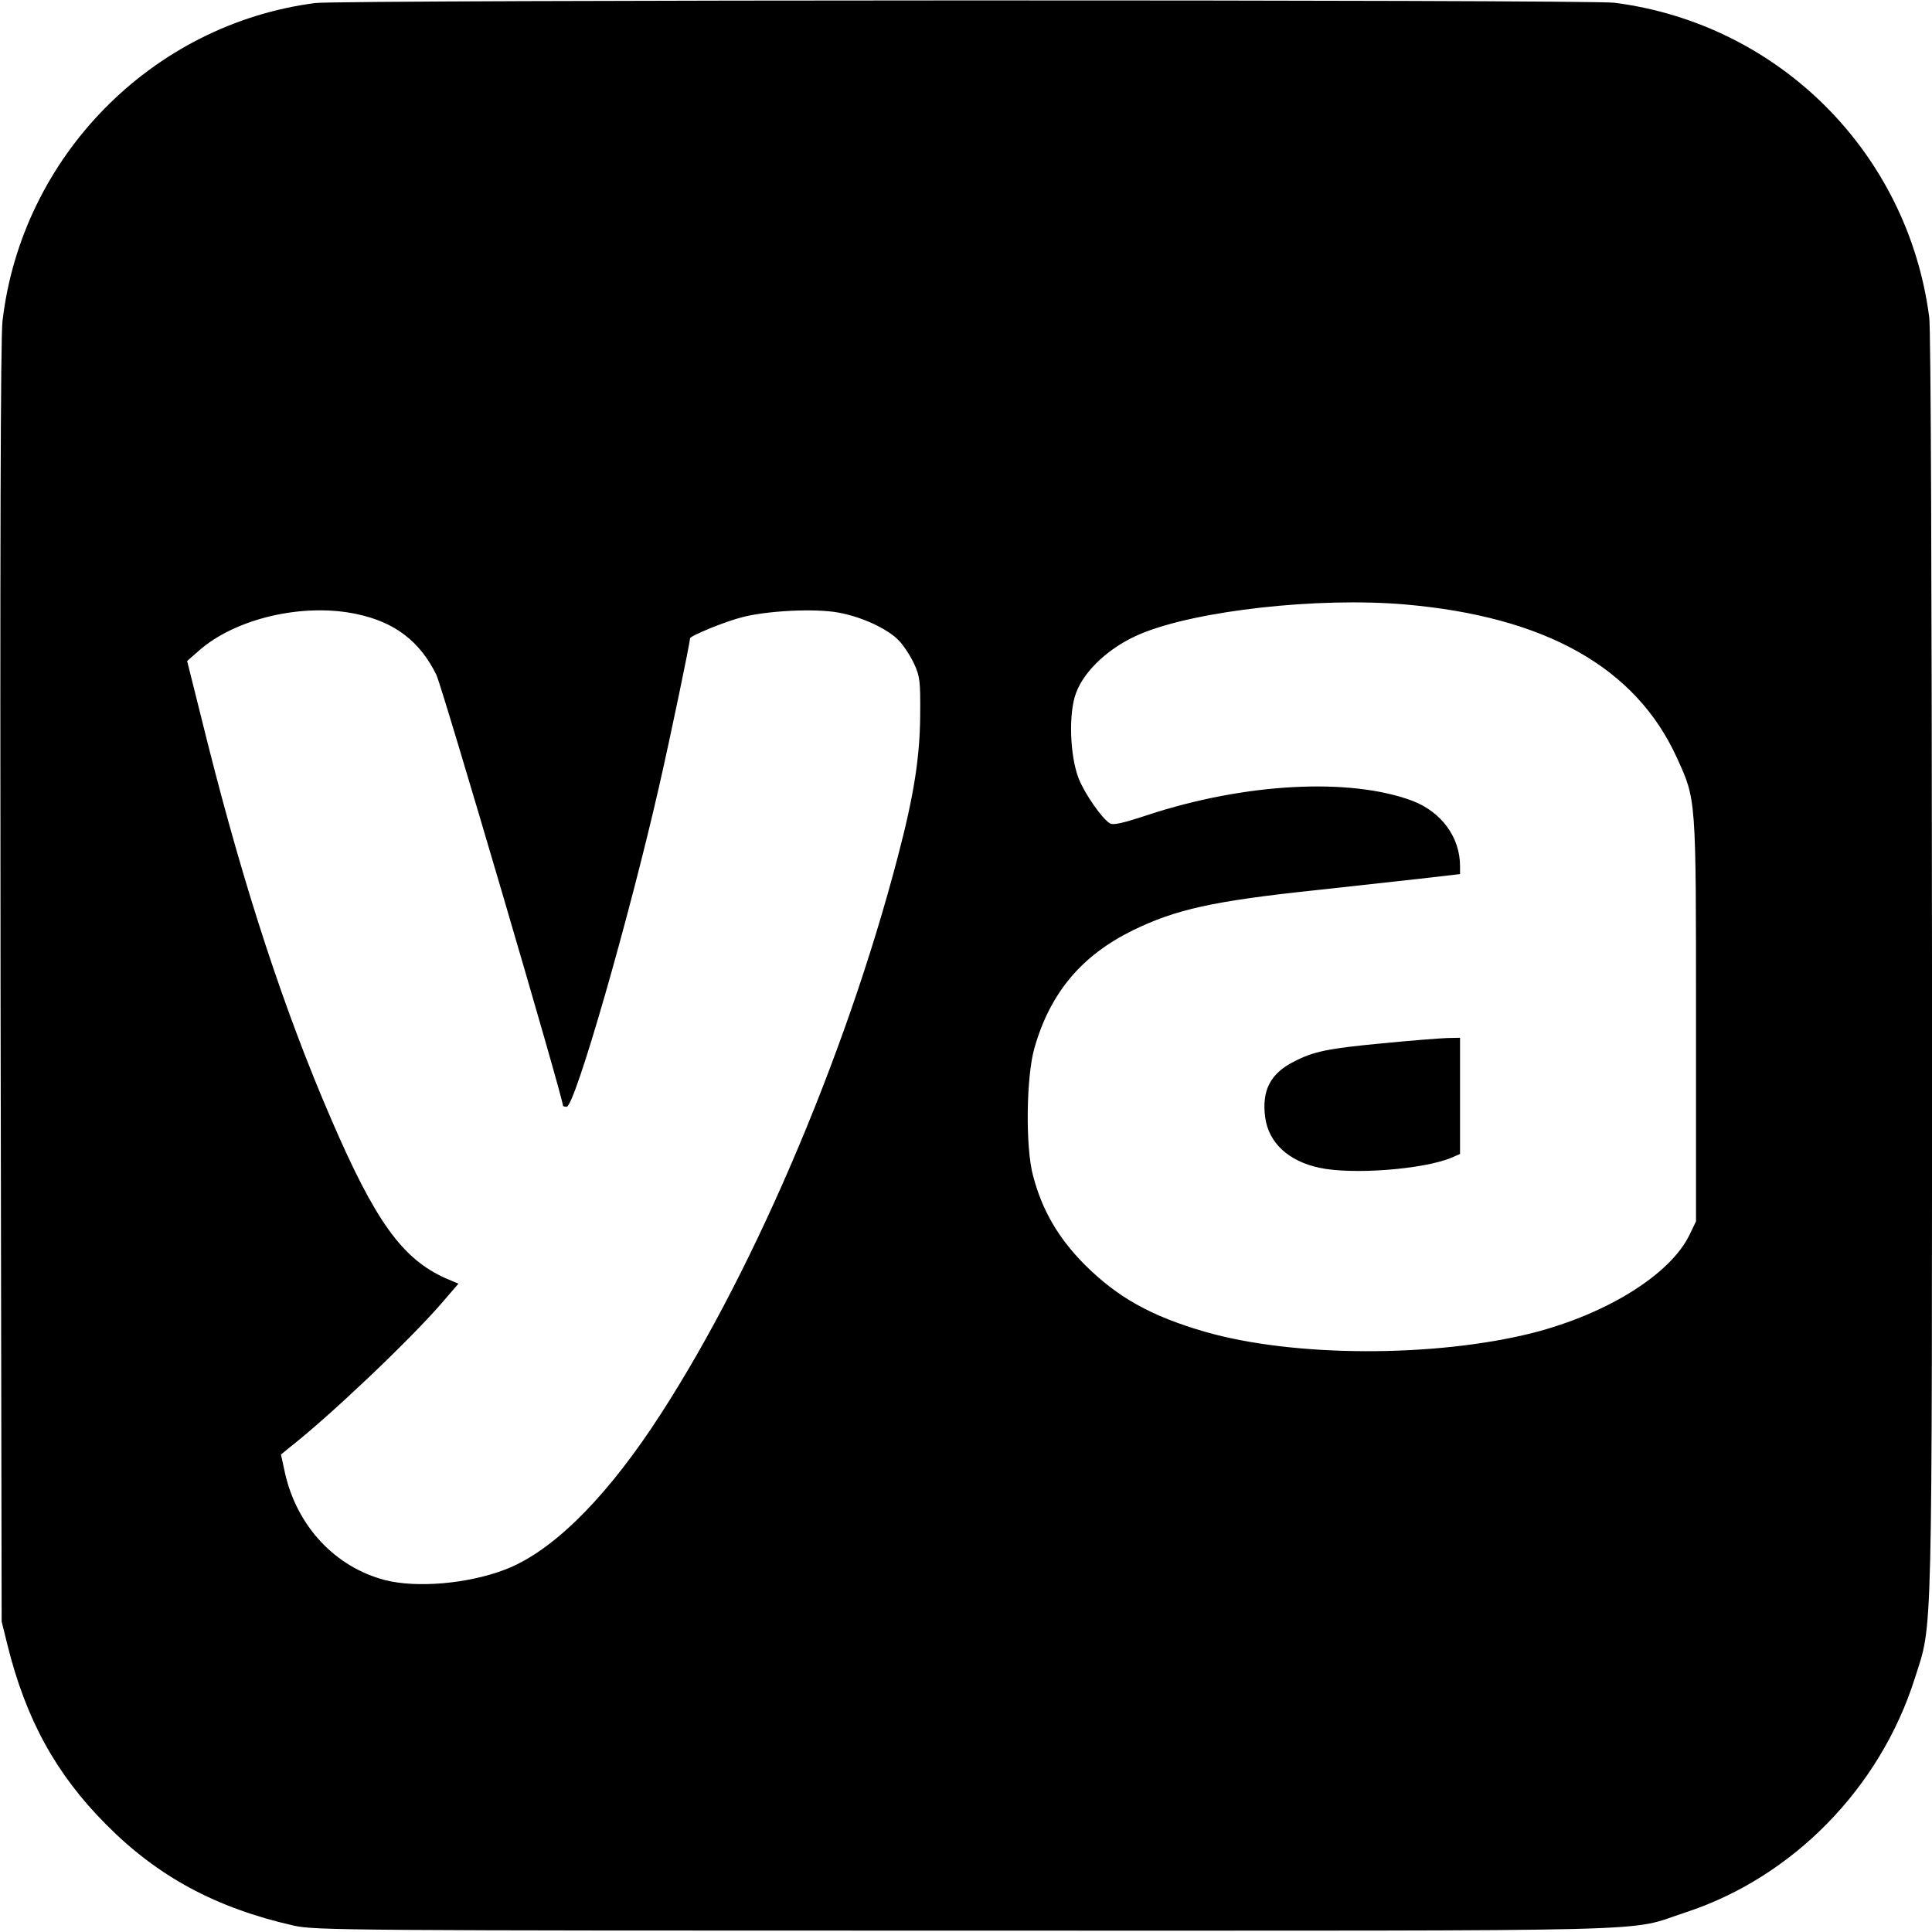<?xml version="1.0" standalone="no"?>
<!DOCTYPE svg PUBLIC "-//W3C//DTD SVG 20010904//EN"
 "http://www.w3.org/TR/2001/REC-SVG-20010904/DTD/svg10.dtd">
<svg version="1.0" xmlns="http://www.w3.org/2000/svg"
 width="700pt" height="700pt" viewBox="0 0 700 700"
 preserveAspectRatio="xMidYMid meet">
<g transform="translate(0,700) scale(0.1,-0.1)"
fill="#000000" stroke="none">
<path d="M1142 6989 c-592 -77 -1064 -557 -1133 -1153 -7 -61 -9 -840 -7
-2401 l4 -2310 21 -85 c67 -270 176 -468 357 -650 187 -189 398 -303 681 -367
76 -17 197 -18 2435 -18 2622 0 2385 -6 2607 66 388 127 705 450 831 849 65
205 62 75 62 2581 -1 1409 -4 2303 -10 2349 -77 596 -544 1063 -1140 1140 -92
12 -4616 11 -4708 -1z m3948 -2179 c509 -44 836 -228 985 -554 71 -156 70
-138 70 -951 l0 -730 -24 -50 c-70 -143 -298 -285 -566 -354 -356 -90 -869
-89 -1190 4 -196 57 -317 125 -436 244 -94 95 -153 195 -186 321 -28 102 -25
359 5 463 57 200 171 335 356 426 156 76 290 106 657 145 129 14 300 33 382
42 l147 17 0 29 c0 105 -68 197 -174 237 -226 84 -604 64 -955 -51 -91 -30
-128 -39 -140 -31 -29 18 -91 107 -113 163 -32 83 -37 237 -9 310 31 83 124
168 235 214 202 84 641 133 956 106z m-3797 -35 c137 -29 228 -98 288 -220 21
-43 459 -1533 459 -1562 0 -1 6 -3 13 -3 30 0 227 686 336 1165 41 180 111
516 111 532 0 9 129 62 190 77 88 23 260 32 345 17 86 -15 181 -59 222 -102
18 -19 42 -56 55 -84 21 -45 23 -64 22 -185 -1 -151 -22 -289 -80 -510 -192
-737 -543 -1552 -894 -2075 -183 -272 -369 -452 -533 -513 -135 -51 -318 -66
-432 -37 -180 47 -318 194 -362 386 l-15 69 28 23 c144 112 435 388 553 524
l62 72 -45 19 c-158 70 -256 206 -416 577 -170 393 -314 833 -447 1360 l-75
300 41 36 c132 118 379 176 574 134z"/>
<path d="M5010 3220 c-199 -19 -249 -29 -321 -66 -86 -43 -118 -105 -105 -202
12 -92 84 -159 196 -183 120 -26 376 -6 478 36 l32 14 0 210 0 211 -47 -1
c-27 -1 -131 -9 -233 -19z"/>
</g>
</svg>
